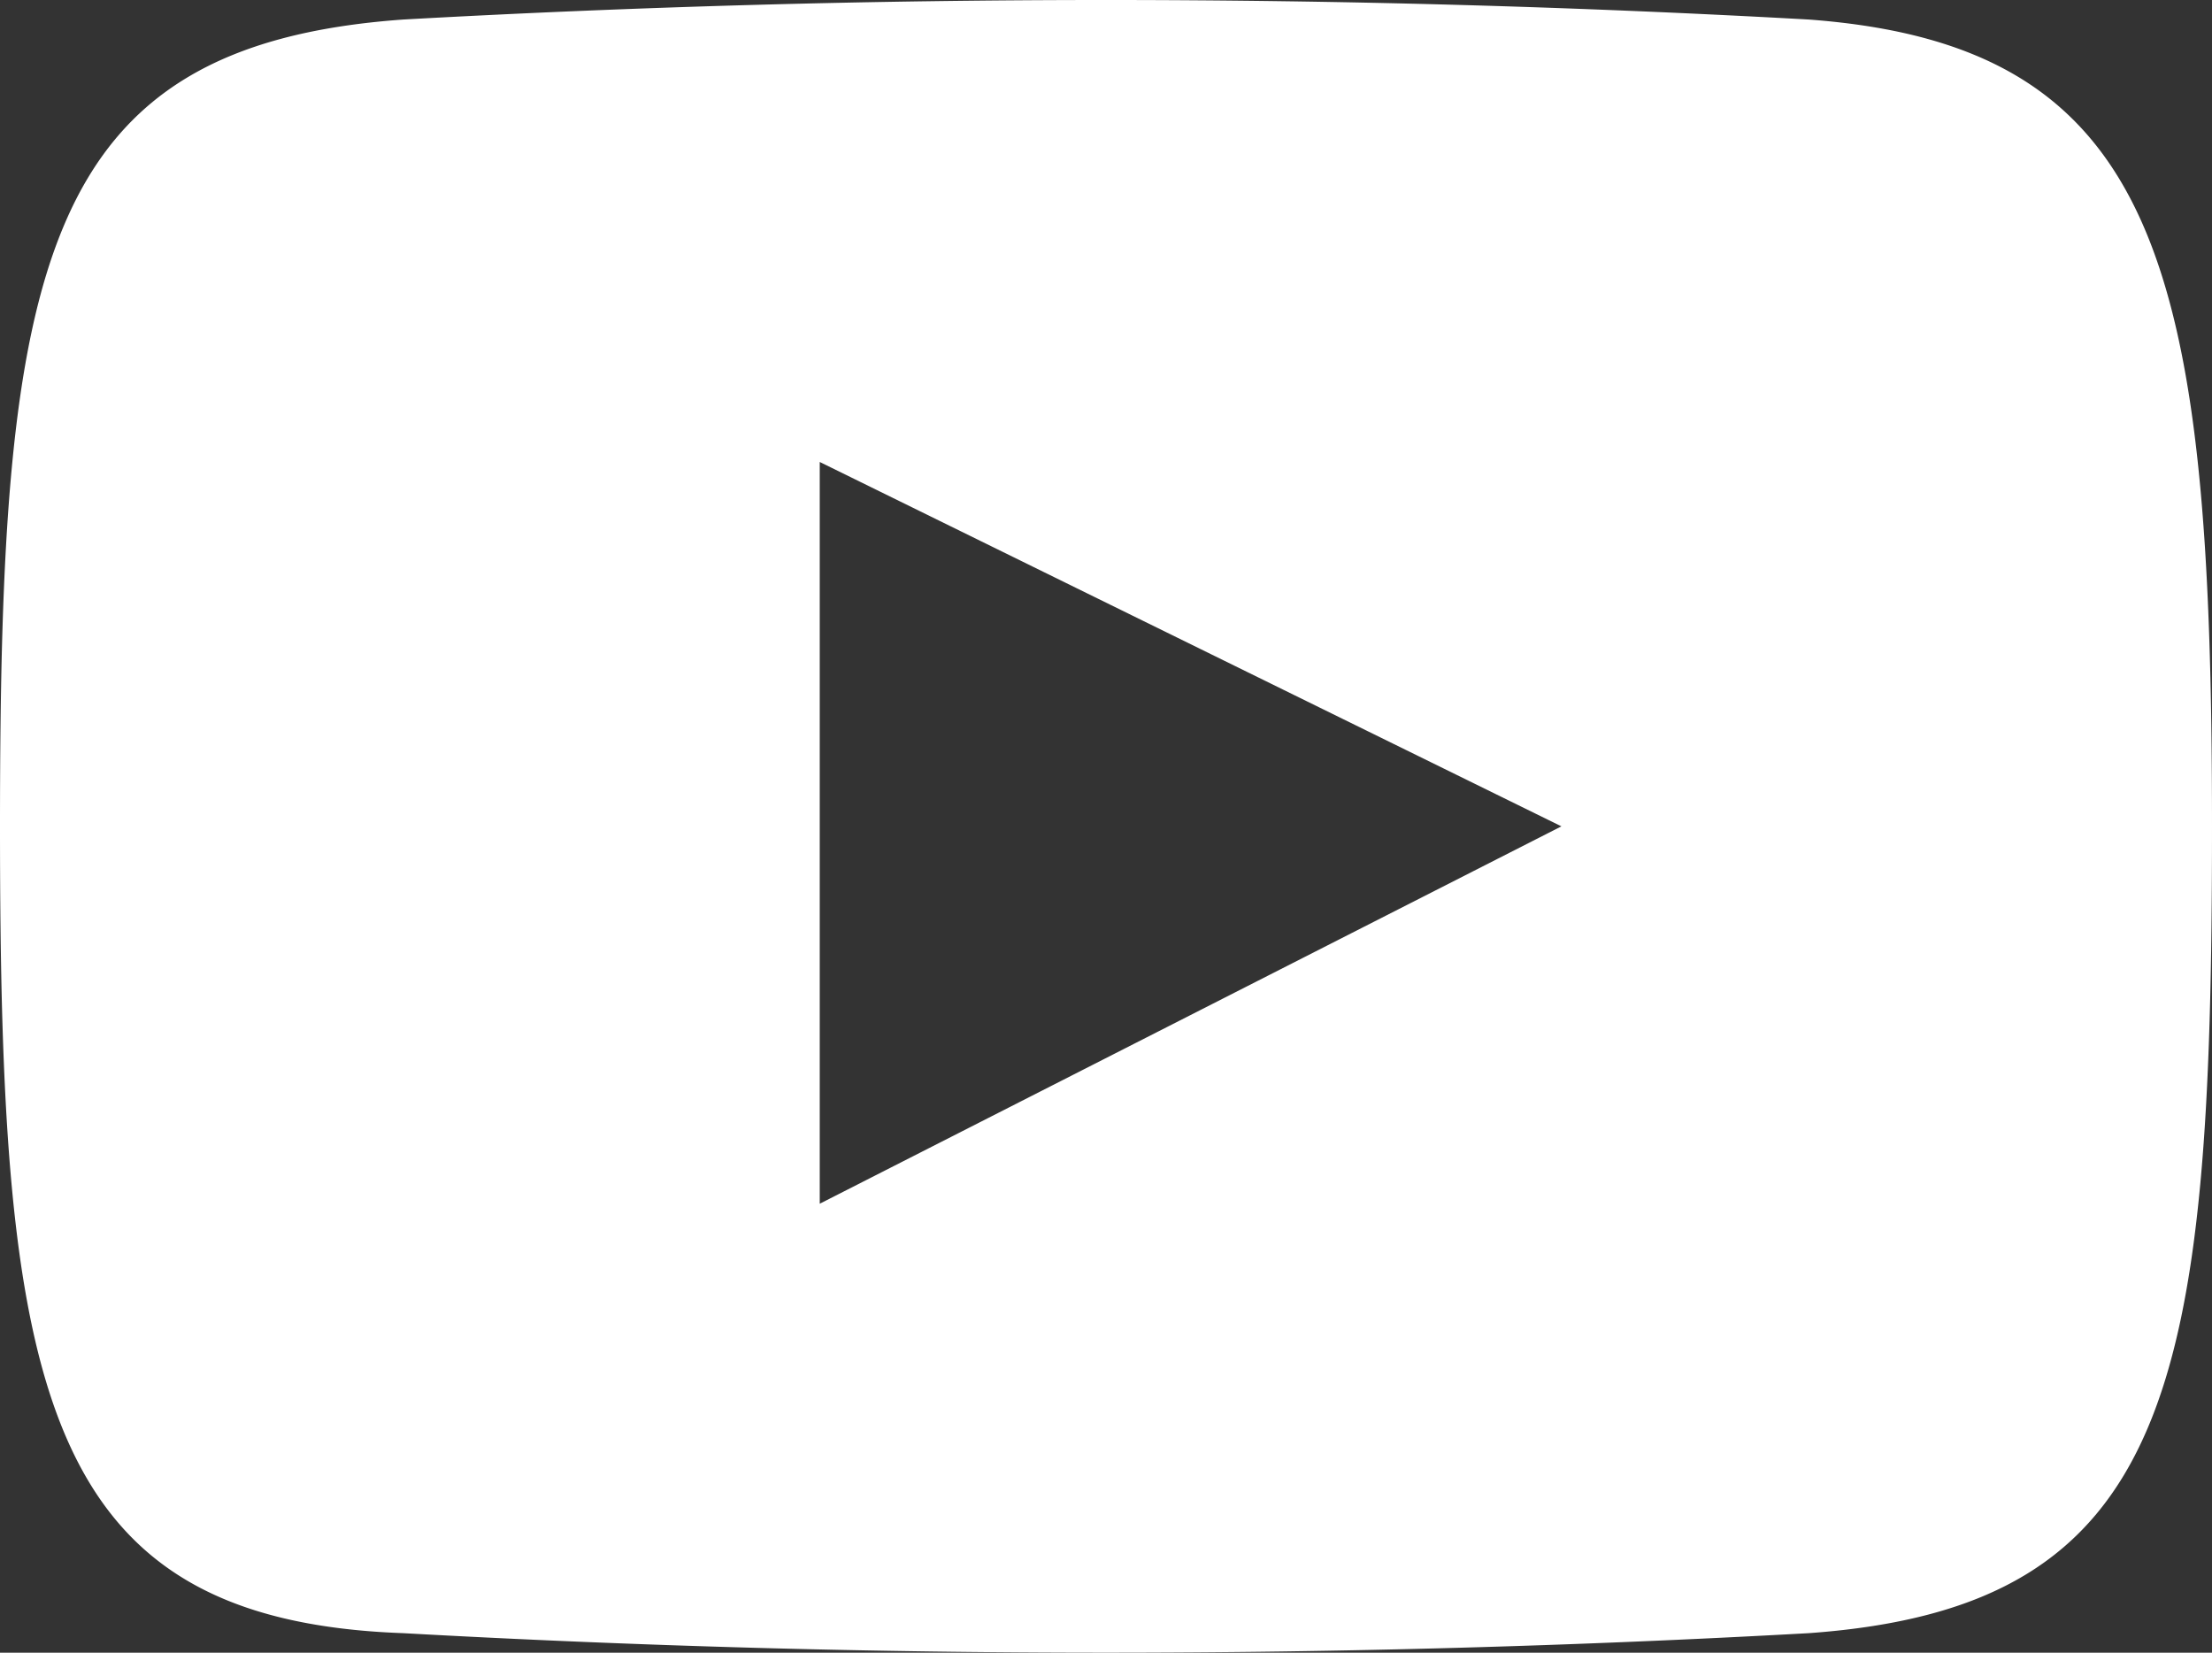<svg xmlns="http://www.w3.org/2000/svg" viewBox="0 0 17 12.7"><rect x="0" y="0" width="17" height="12.7" fill="#333333" stroke="none"/><defs><style>.cls-1{fill:#fff;}</style></defs><title>Asset 4</title><g id="Layer_2" data-name="Layer 2"><g id="Layer_1-2" data-name="Layer 1"><path id="iconmonstr-youtube-6" class="cls-1" d="M13.9.15A97.27,97.27,0,0,0,3.1.15C.3.35,0,2.05,0,6.35s.3,6.1,3.1,6.2a97.27,97.27,0,0,0,10.8,0c2.8-.2,3.1-1.9,3.1-6.2S16.6.35,13.9.15ZM6.3,9.25V3.55L12,6.35Z"/></g></g></svg>